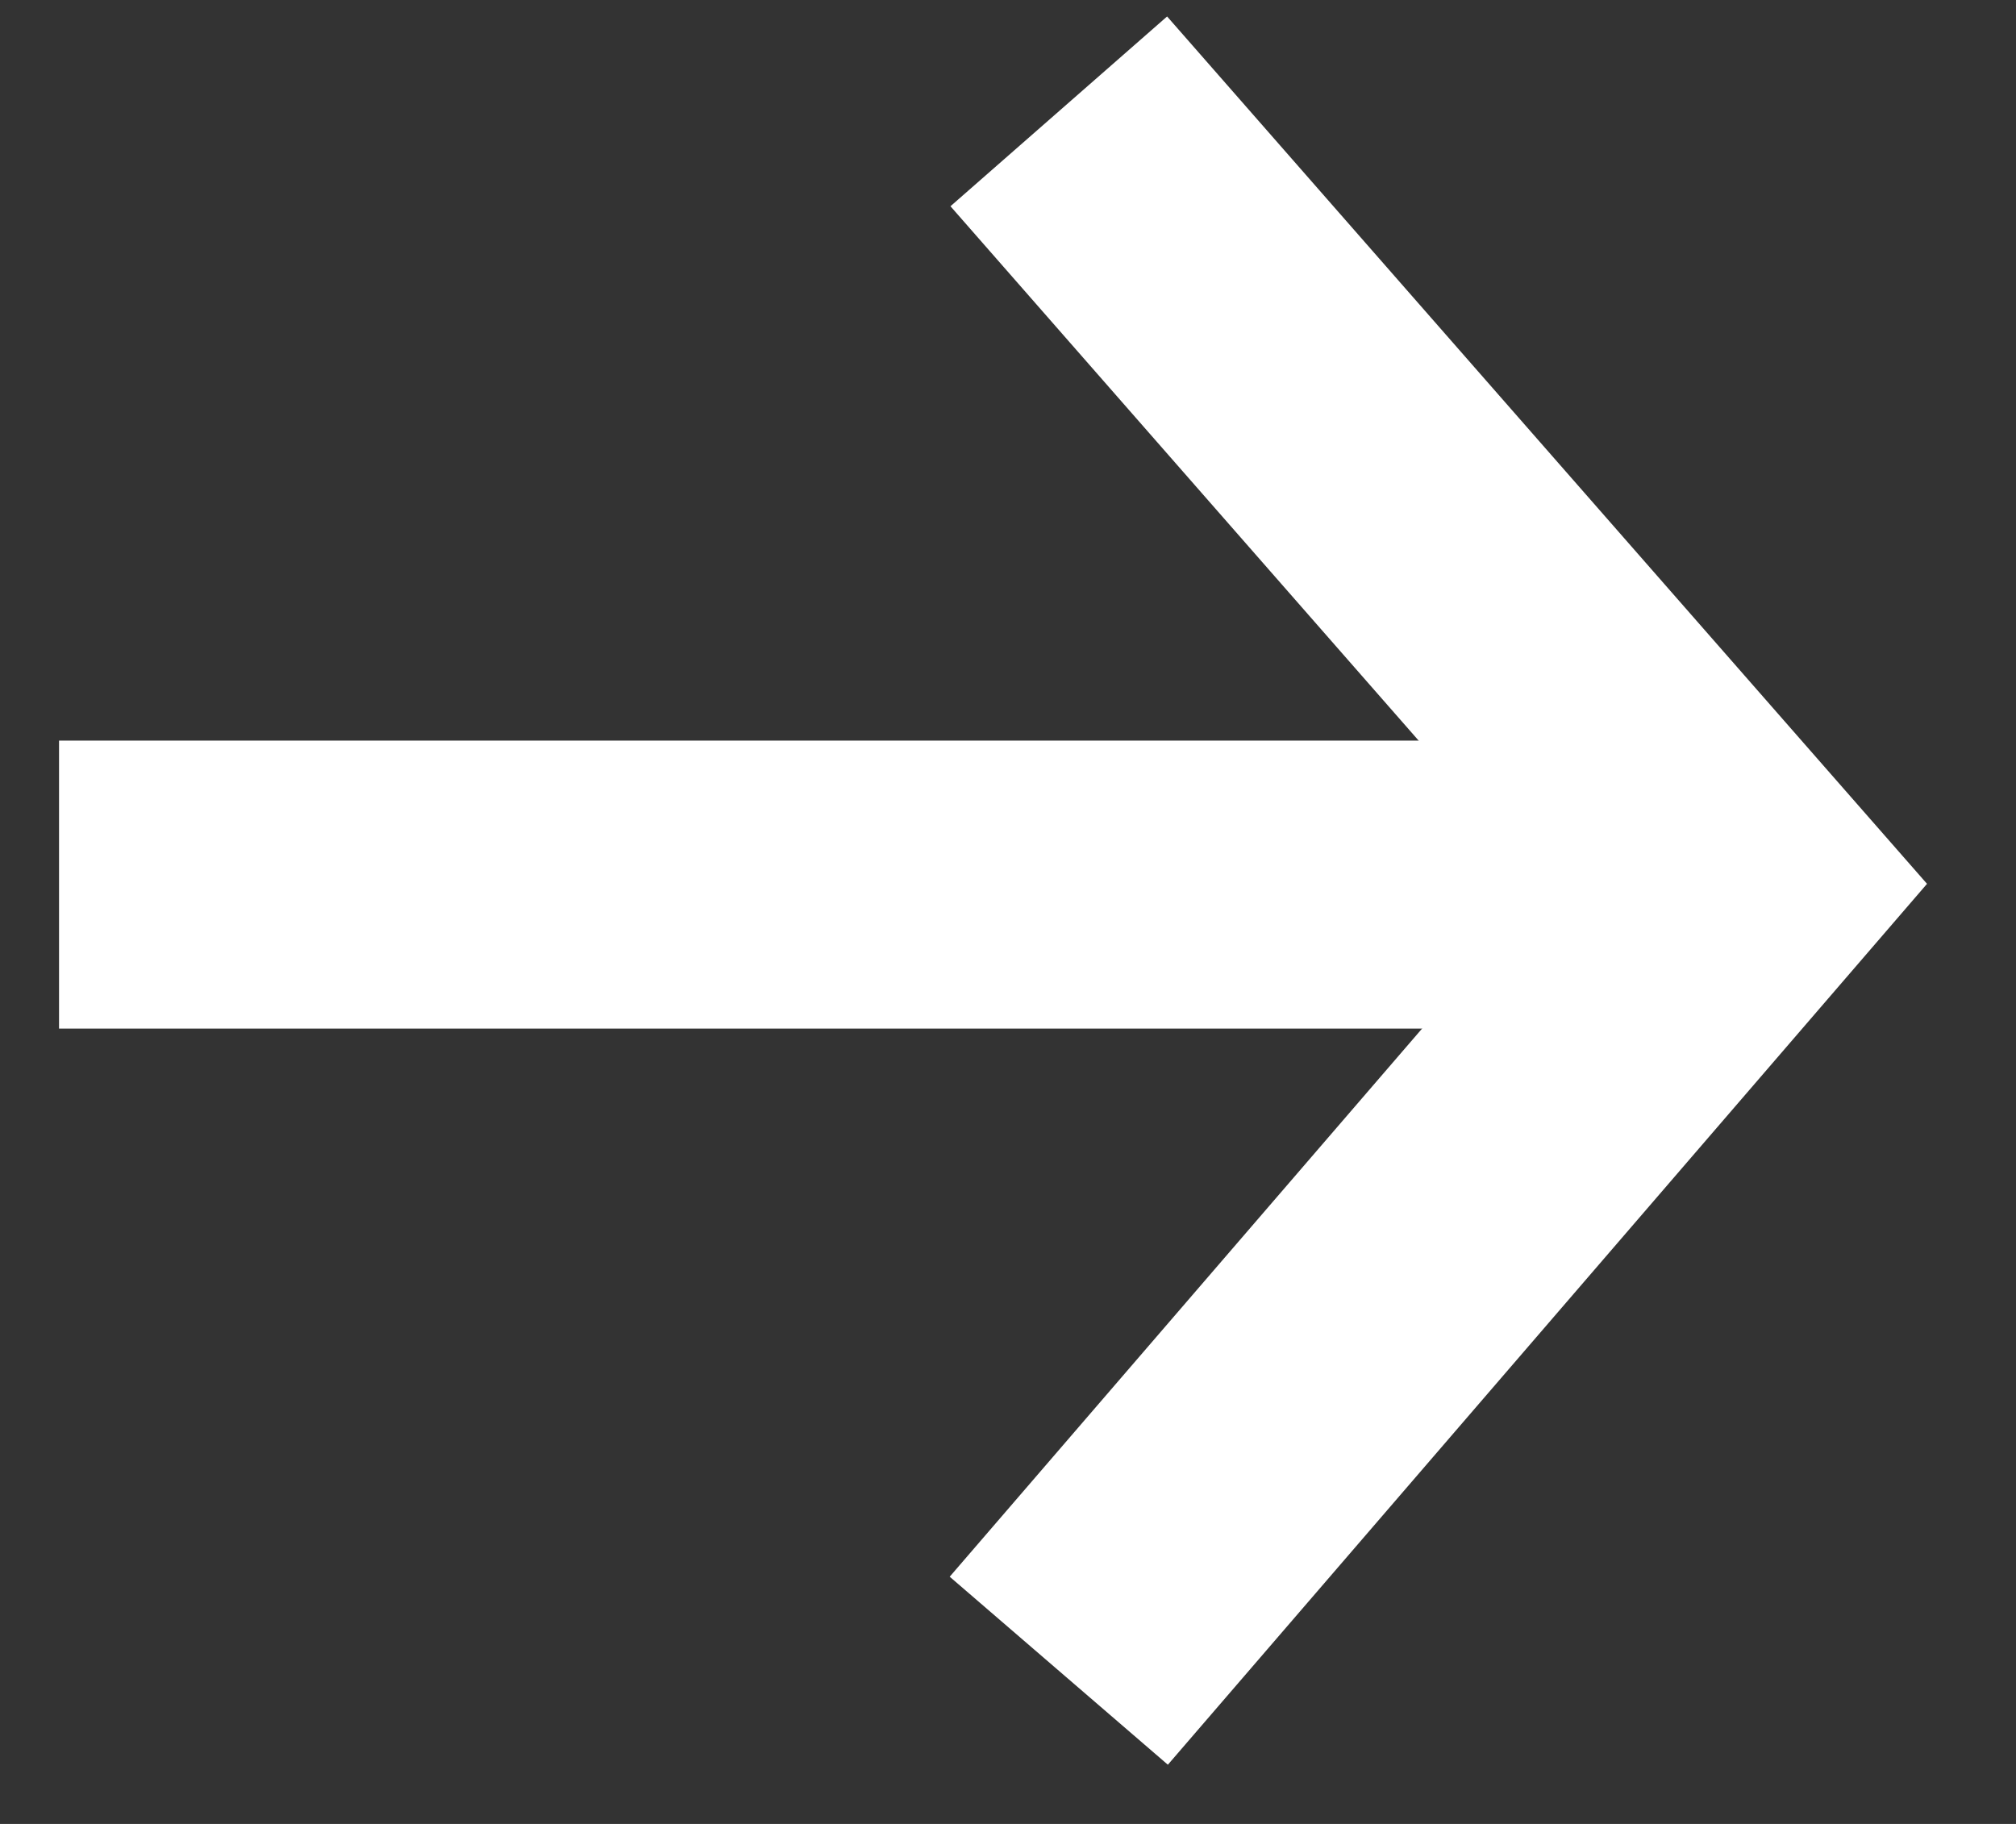 <svg width="21" height="19" viewBox="0 0 21 19" fill="none" xmlns="http://www.w3.org/2000/svg">
<rect x="0" y="0" width="21" height="19" fill="#333333" stroke="none"/>
<path d="M11.029 1.16L18.086 9.215L11.029 17.404" stroke="white" stroke-width="3" stroke-miterlimit="10"/>
<path d="M18.086 9.215H0.615" stroke="white" stroke-width="3" stroke-miterlimit="10"/>
</svg>
